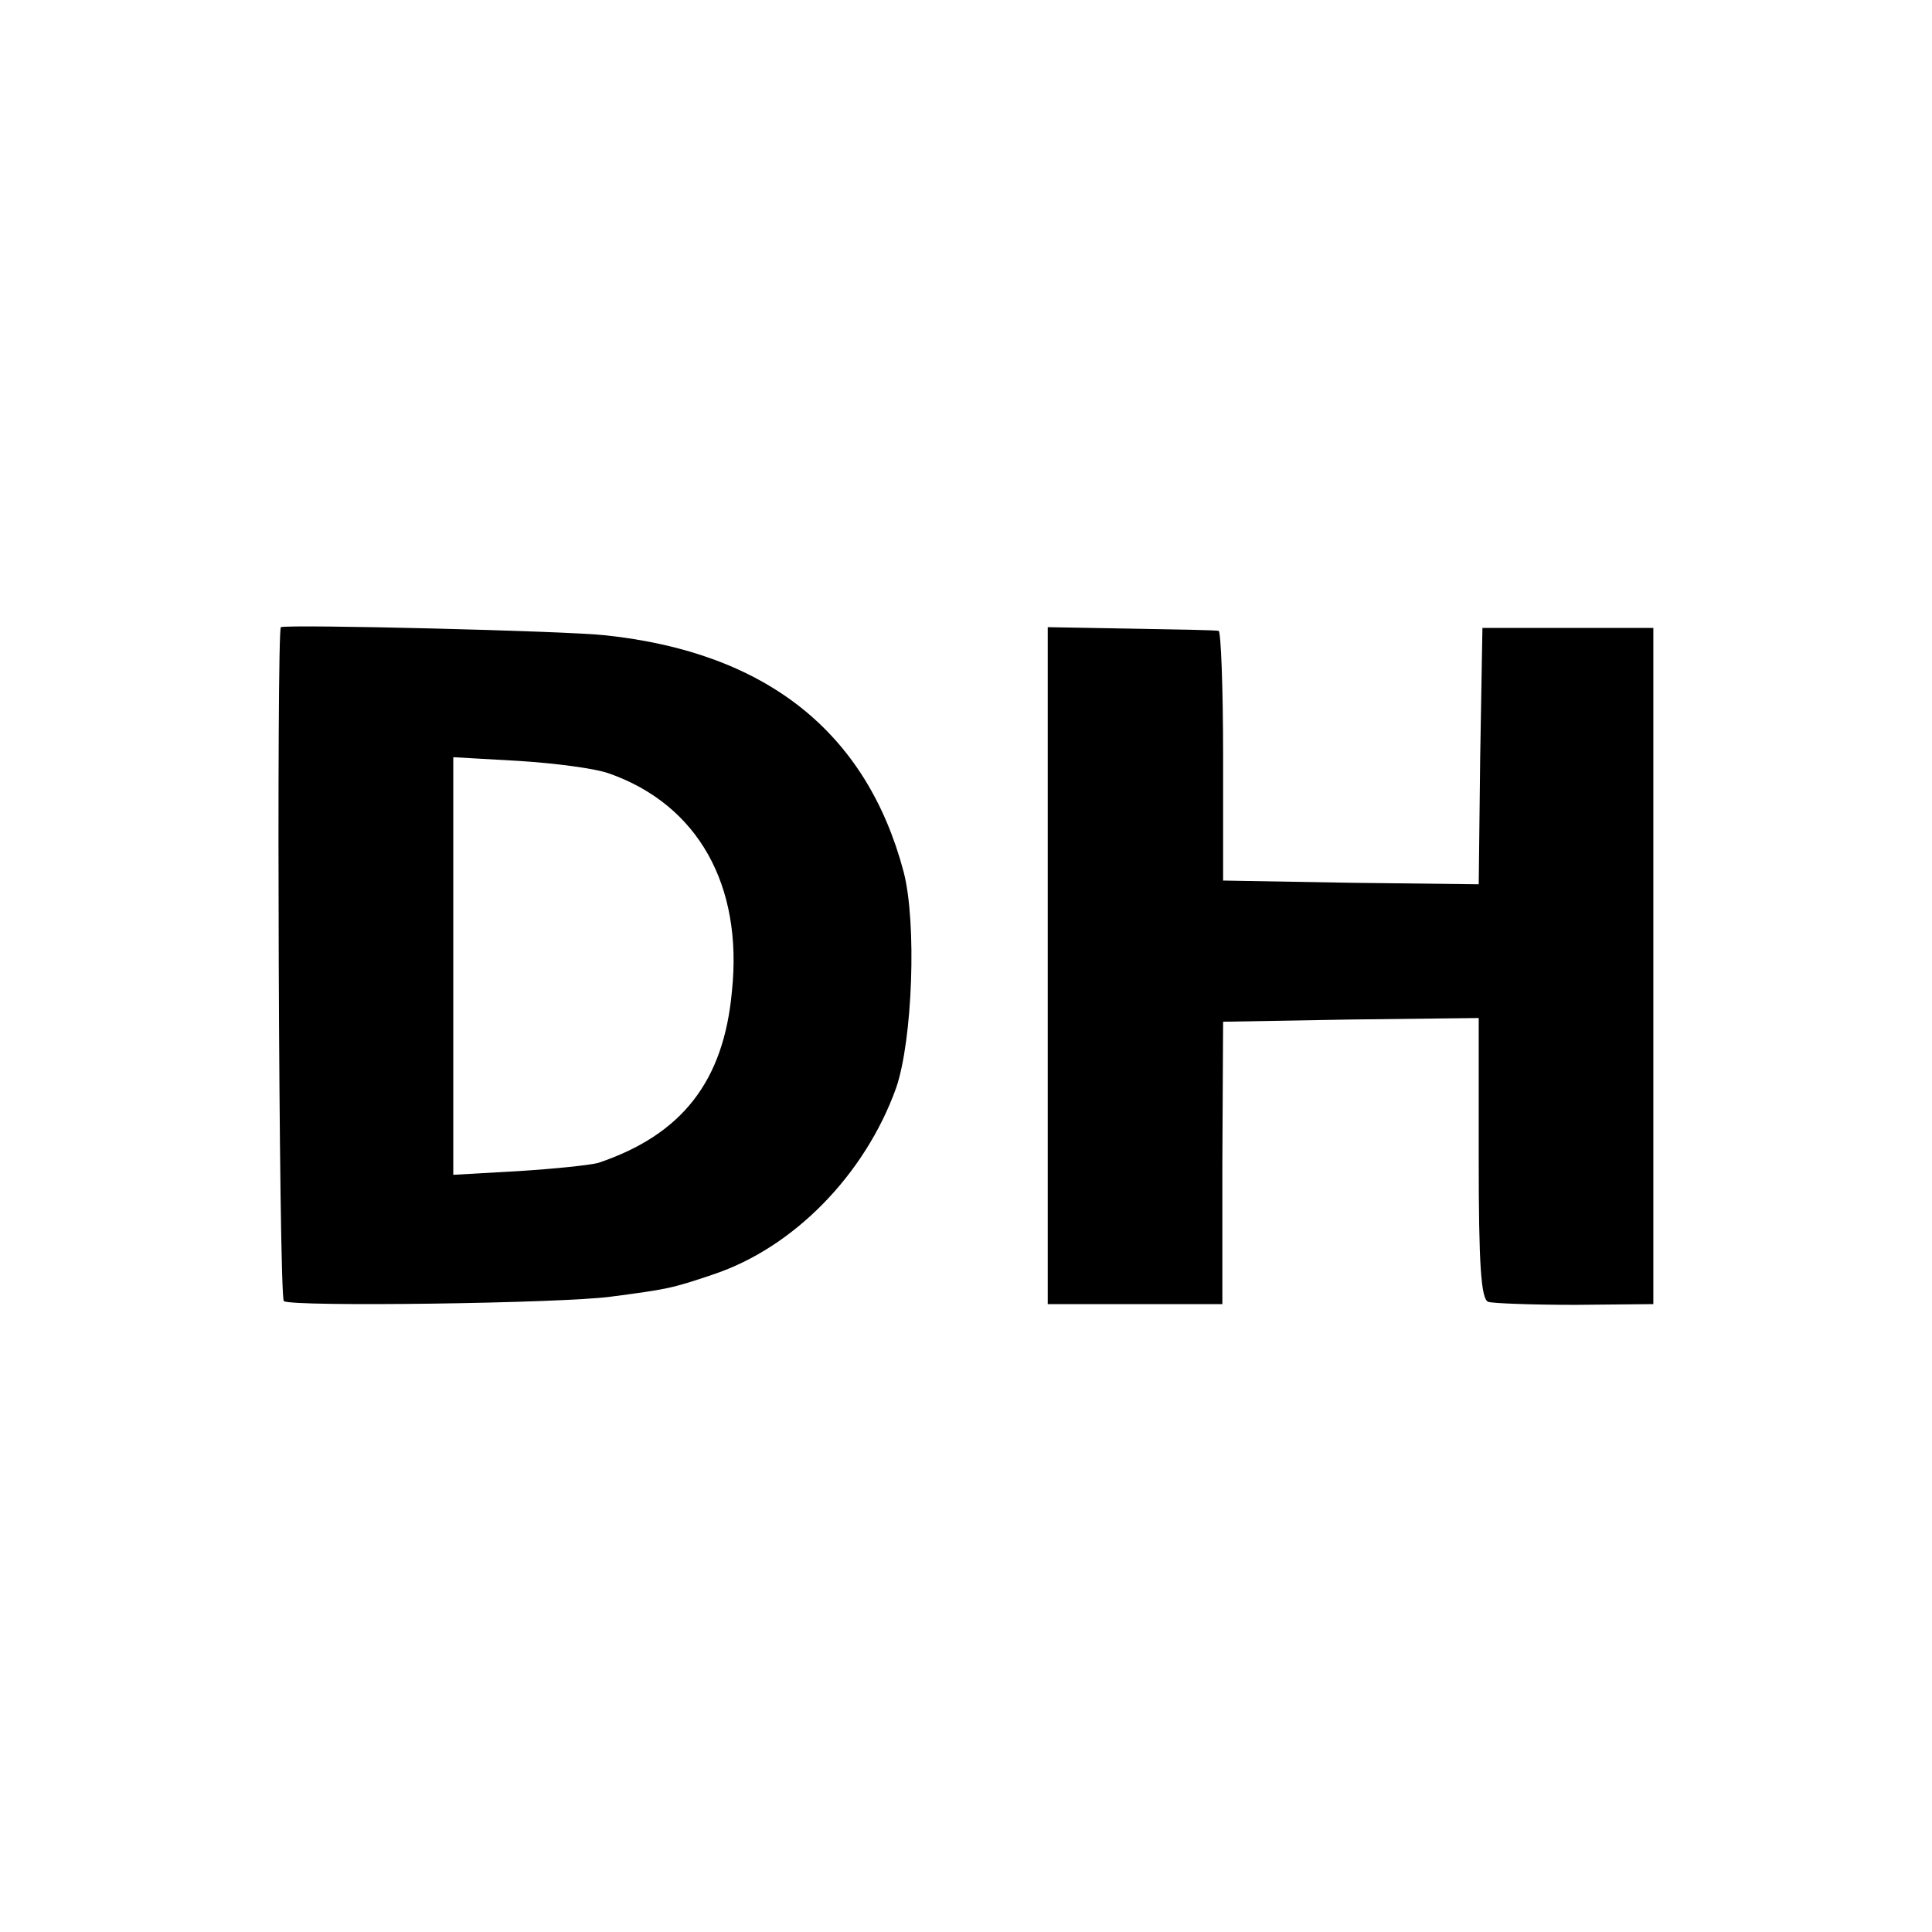 <?xml version="1.0" standalone="no"?>
<!DOCTYPE svg PUBLIC "-//W3C//DTD SVG 20010904//EN"
 "http://www.w3.org/TR/2001/REC-SVG-20010904/DTD/svg10.dtd">
<svg version="1.0" xmlns="http://www.w3.org/2000/svg"
 width="260pt" height="260pt" viewBox="0 0 260 260"
 preserveAspectRatio="xMidYMid meet">
<g transform="translate(0,260) scale(0.1,-0.1)"
fill="#000000" stroke="none">
<path d="M378 1756 c-6 -3 -3 -902 4 -907 12 -8 375 -3 440 6 76 10 82 11 138
30 108 36 204 134 246 251 22 64 28 222 10 291 -50 188 -185 295 -401 318 -52
6 -427 15 -437 11z m442 -197 c119 -42 180 -150 165 -293 -11 -121 -67 -193
-180 -231 -11 -3 -59 -8 -107 -11 l-88 -5 0 281 0 281 88 -5 c48 -3 103 -10
122 -17z"/>
<path d="M1410 1300 l0 -455 118 0 117 0 0 190 1 190 172 3 172 2 0 -189 c0
-142 3 -190 13 -193 6 -2 59 -4 117 -4 l105 1 0 455 0 455 -115 0 -115 0 -3
-173 -2 -172 -172 2 -172 3 0 168 c0 92 -3 168 -6 168 -3 1 -56 2 -117 3
l-113 2 0 -456z"/>
</g>
</svg>
